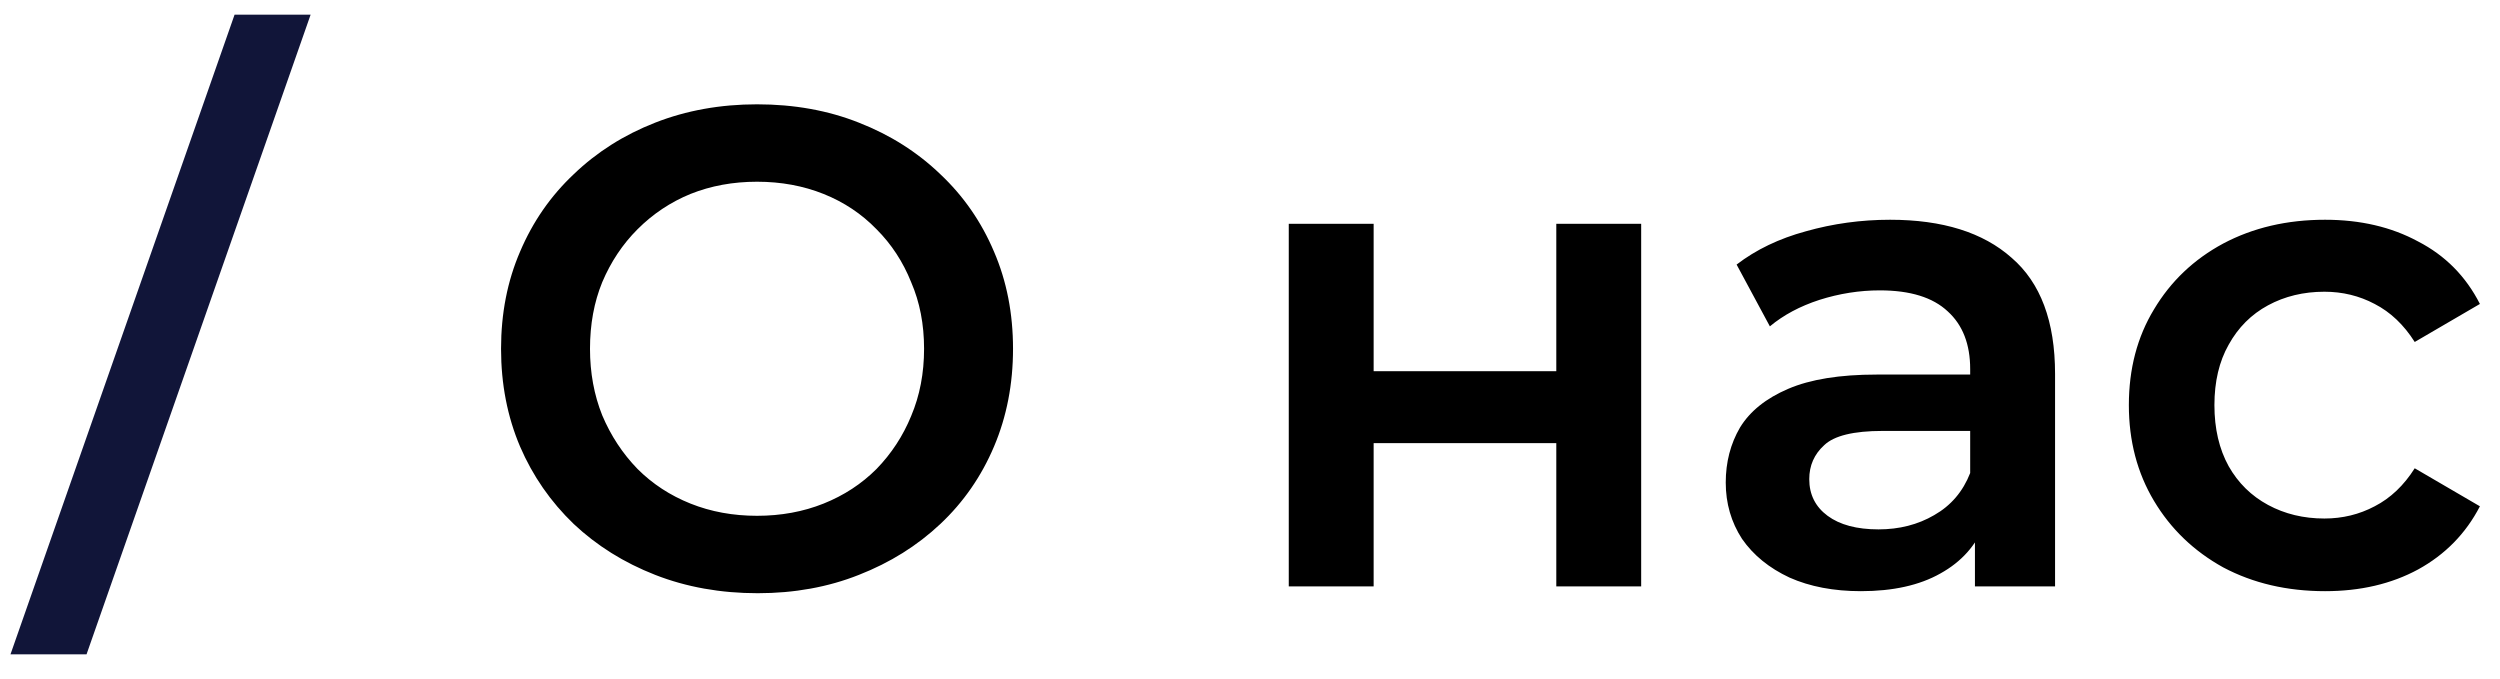 <?xml version="1.0" encoding="UTF-8"?> <svg xmlns="http://www.w3.org/2000/svg" width="81" height="22" viewBox="0 0 81 22" fill="none"><path d="M0.34 21.2L7.6 0.476H10.064L2.804 21.2H0.34Z" fill="#111539"></path><path d="M24.55 19.22C23.348 19.22 22.24 19.022 21.228 18.626C20.216 18.23 19.336 17.68 18.588 16.976C17.84 16.257 17.261 15.421 16.85 14.468C16.439 13.5 16.234 12.444 16.234 11.3C16.234 10.156 16.439 9.107 16.85 8.154C17.261 7.186 17.84 6.35 18.588 5.646C19.336 4.927 20.216 4.37 21.228 3.974C22.24 3.578 23.34 3.38 24.528 3.38C25.731 3.38 26.831 3.578 27.828 3.974C28.84 4.37 29.72 4.927 30.468 5.646C31.216 6.35 31.796 7.186 32.206 8.154C32.617 9.107 32.822 10.156 32.822 11.3C32.822 12.444 32.617 13.5 32.206 14.468C31.796 15.436 31.216 16.272 30.468 16.976C29.72 17.68 28.84 18.23 27.828 18.626C26.831 19.022 25.738 19.22 24.55 19.22ZM24.528 16.712C25.305 16.712 26.024 16.58 26.684 16.316C27.344 16.052 27.916 15.678 28.4 15.194C28.884 14.695 29.258 14.123 29.522 13.478C29.801 12.818 29.94 12.092 29.94 11.3C29.94 10.508 29.801 9.789 29.522 9.144C29.258 8.484 28.884 7.912 28.4 7.428C27.916 6.929 27.344 6.548 26.684 6.284C26.024 6.02 25.305 5.888 24.528 5.888C23.751 5.888 23.032 6.02 22.372 6.284C21.727 6.548 21.155 6.929 20.656 7.428C20.172 7.912 19.791 8.484 19.512 9.144C19.248 9.789 19.116 10.508 19.116 11.3C19.116 12.077 19.248 12.796 19.512 13.456C19.791 14.116 20.172 14.695 20.656 15.194C21.14 15.678 21.712 16.052 22.372 16.316C23.032 16.58 23.751 16.712 24.528 16.712ZM41.756 19V7.252H44.506V12.026H50.424V7.252H53.174V19H50.424V14.358H44.506V19H41.756ZM63.988 19V16.624L63.834 16.118V11.96C63.834 11.153 63.592 10.53 63.108 10.09C62.624 9.635 61.89 9.408 60.908 9.408C60.248 9.408 59.595 9.511 58.95 9.716C58.319 9.921 57.784 10.207 57.344 10.574L56.266 8.572C56.896 8.088 57.644 7.729 58.51 7.494C59.39 7.245 60.299 7.12 61.238 7.12C62.939 7.12 64.252 7.531 65.176 8.352C66.114 9.159 66.584 10.413 66.584 12.114V19H63.988ZM60.292 19.154C59.412 19.154 58.642 19.007 57.982 18.714C57.322 18.406 56.808 17.988 56.442 17.46C56.09 16.917 55.914 16.309 55.914 15.634C55.914 14.974 56.068 14.38 56.376 13.852C56.698 13.324 57.219 12.906 57.938 12.598C58.656 12.29 59.61 12.136 60.798 12.136H64.208V13.962H60.996C60.057 13.962 59.426 14.116 59.104 14.424C58.781 14.717 58.62 15.084 58.62 15.524C58.62 16.023 58.818 16.419 59.214 16.712C59.61 17.005 60.16 17.152 60.864 17.152C61.538 17.152 62.14 16.998 62.668 16.69C63.21 16.382 63.599 15.927 63.834 15.326L64.296 16.976C64.032 17.665 63.555 18.201 62.866 18.582C62.191 18.963 61.333 19.154 60.292 19.154ZM75.333 19.154C74.101 19.154 73.001 18.897 72.033 18.384C71.079 17.856 70.331 17.137 69.789 16.228C69.246 15.319 68.975 14.285 68.975 13.126C68.975 11.953 69.246 10.919 69.789 10.024C70.331 9.115 71.079 8.403 72.033 7.89C73.001 7.377 74.101 7.12 75.333 7.12C76.477 7.12 77.481 7.355 78.347 7.824C79.227 8.279 79.894 8.953 80.349 9.848L78.237 11.08C77.885 10.523 77.452 10.112 76.939 9.848C76.44 9.584 75.897 9.452 75.311 9.452C74.636 9.452 74.027 9.599 73.485 9.892C72.942 10.185 72.517 10.611 72.209 11.168C71.901 11.711 71.747 12.363 71.747 13.126C71.747 13.889 71.901 14.549 72.209 15.106C72.517 15.649 72.942 16.067 73.485 16.36C74.027 16.653 74.636 16.8 75.311 16.8C75.897 16.8 76.44 16.668 76.939 16.404C77.452 16.14 77.885 15.729 78.237 15.172L80.349 16.404C79.894 17.284 79.227 17.966 78.347 18.45C77.481 18.919 76.477 19.154 75.333 19.154Z" fill="black"></path></svg> 